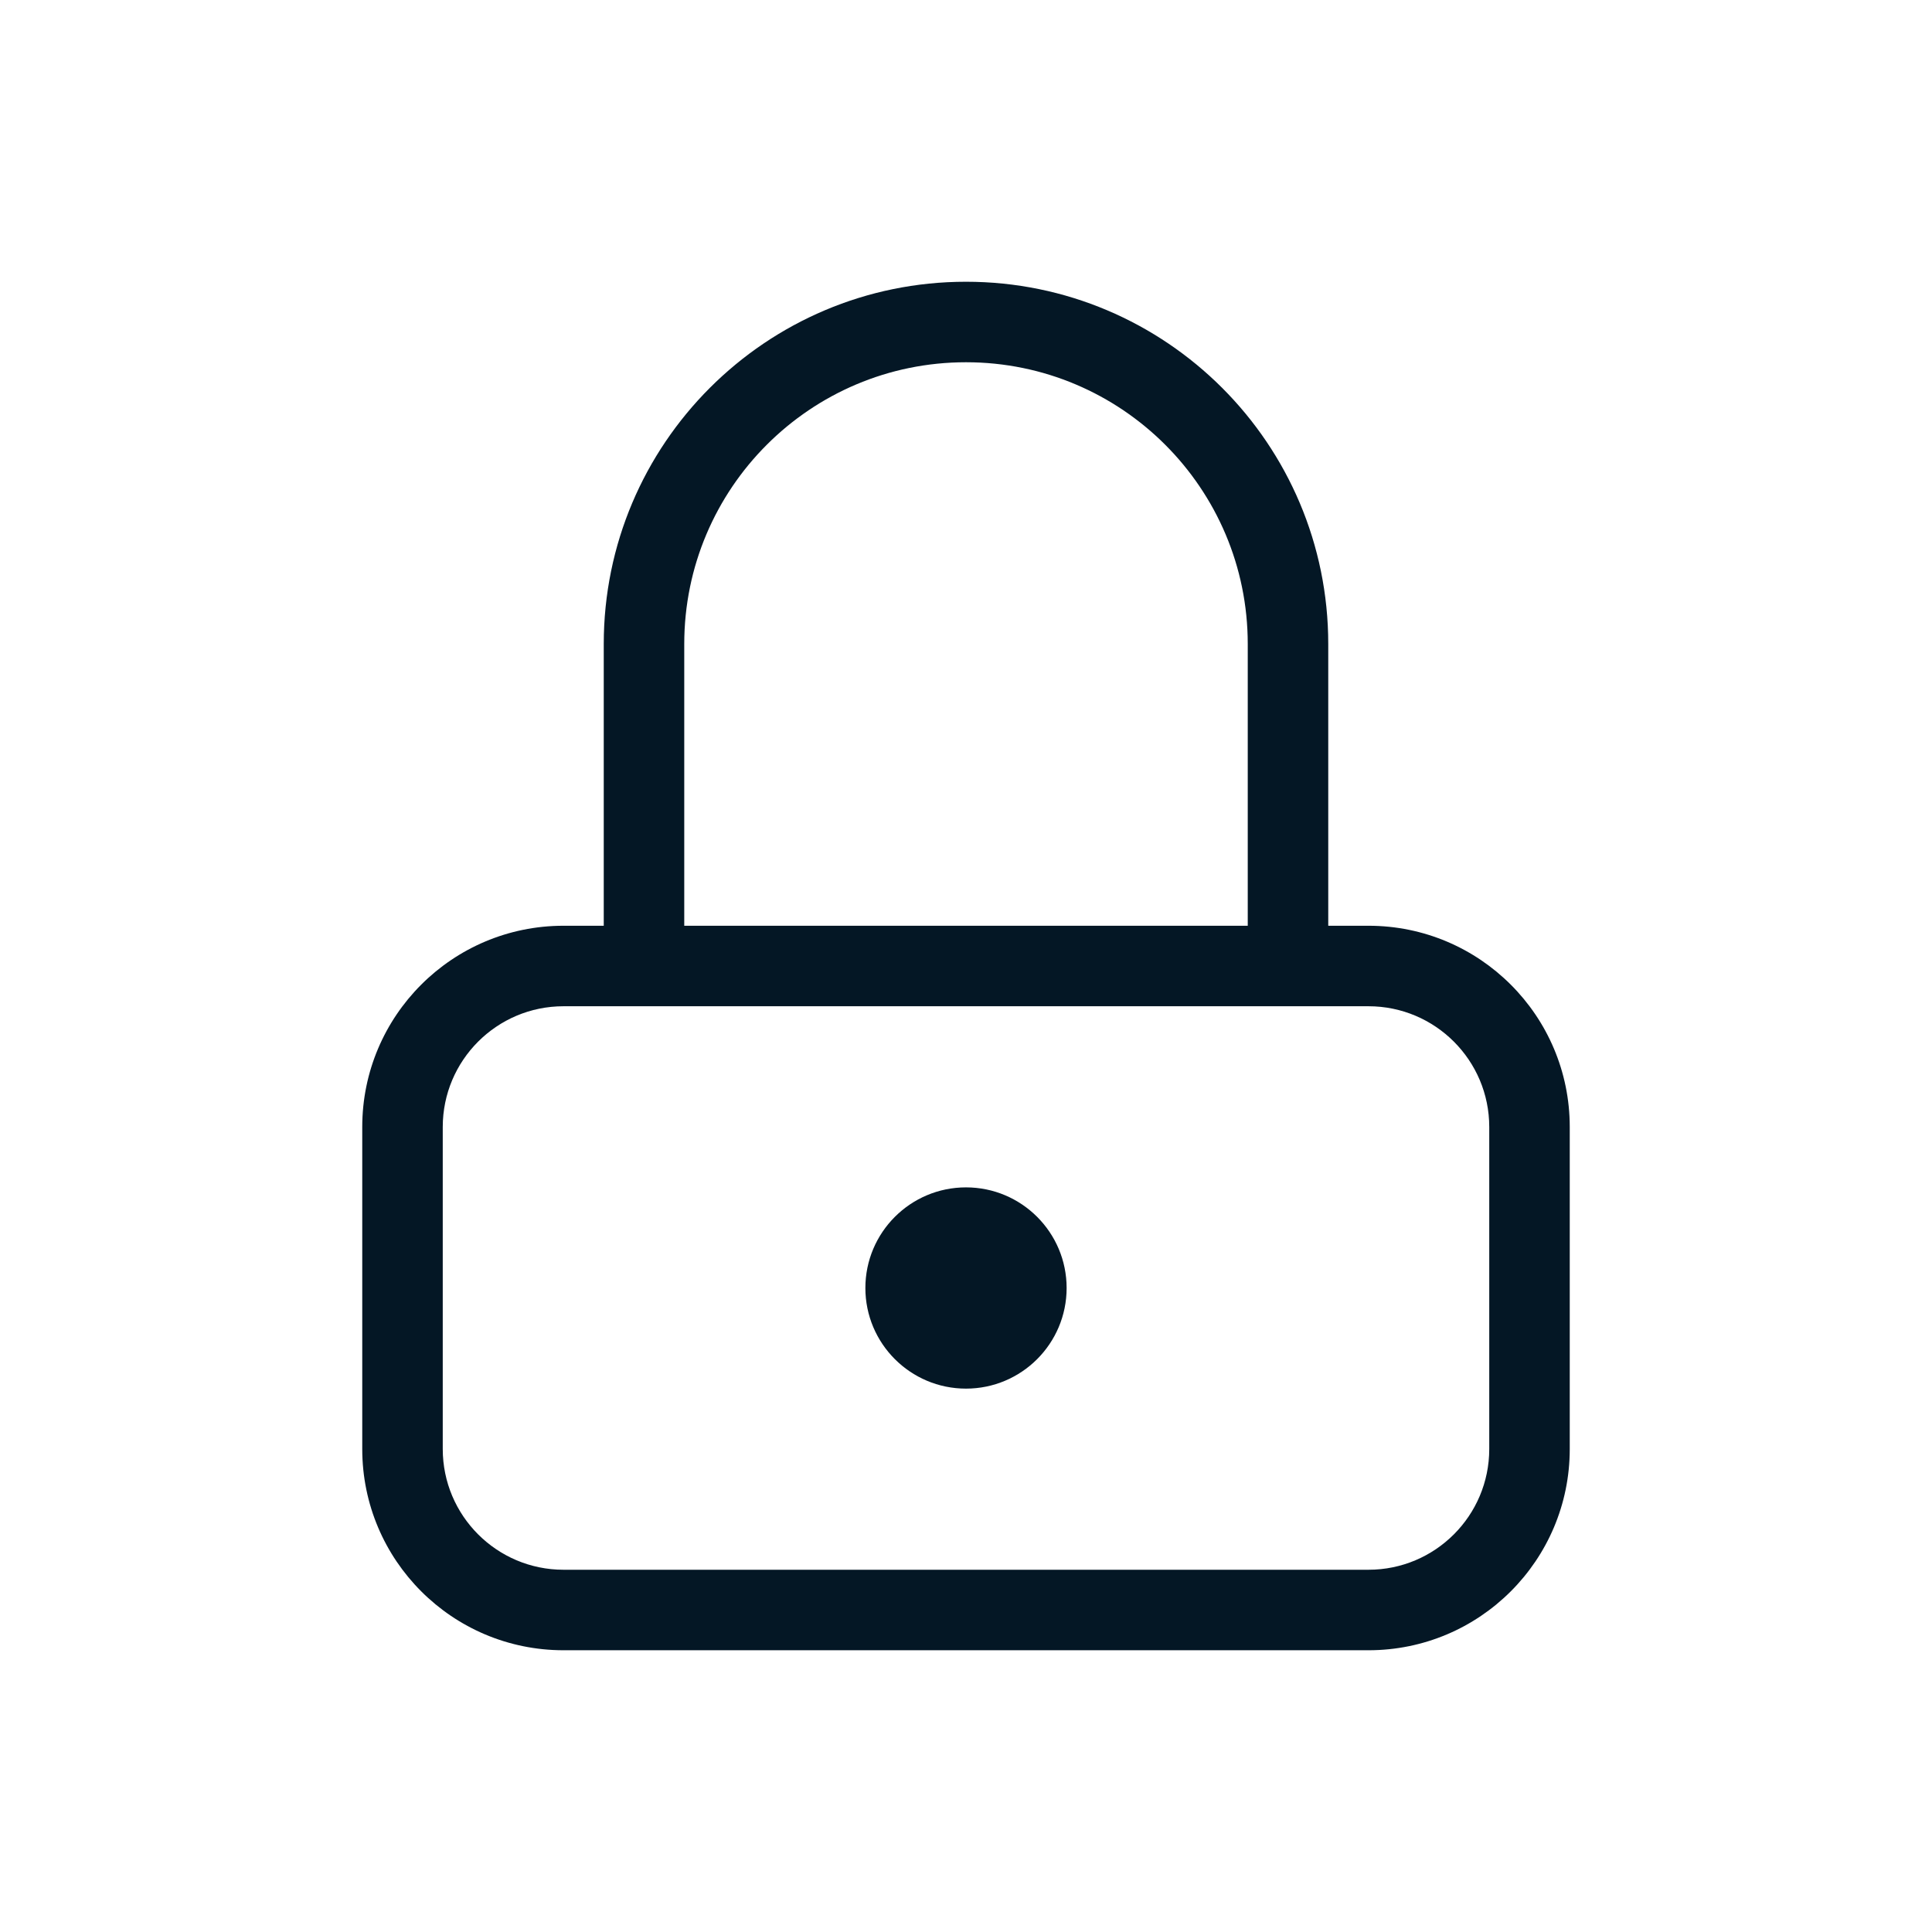 <svg xmlns="http://www.w3.org/2000/svg" width="24" height="24" viewBox="0 0 24 24" fill="none">
    <path fill-rule="evenodd" clip-rule="evenodd"
        d="M8.5 8C8.5 6.067 10.067 4.5 12 4.5C13.933 4.5 15.5 6.067 15.5 8V11.5H8.5V8ZM16.5 8V11.5H17C18.381 11.5 19.5 12.619 19.5 14V18C19.5 19.381 18.381 20.5 17 20.5H7C5.619 20.5 4.5 19.381 4.5 18V14C4.5 12.619 5.619 11.5 7 11.5H7.5V8C7.5 5.515 9.515 3.5 12 3.5C14.485 3.5 16.5 5.515 16.5 8ZM5.5 14C5.5 13.172 6.172 12.5 7 12.5H8H16H17C17.828 12.5 18.5 13.172 18.5 14V18C18.5 18.828 17.828 19.5 17 19.5H7C6.172 19.5 5.5 18.828 5.5 18V14ZM12 17.25C12.69 17.25 13.25 16.69 13.25 16C13.25 15.31 12.69 14.75 12 14.75C11.31 14.75 10.75 15.31 10.75 16C10.75 16.69 11.31 17.25 12 17.25Z"
        fill="#041725" />
</svg>
